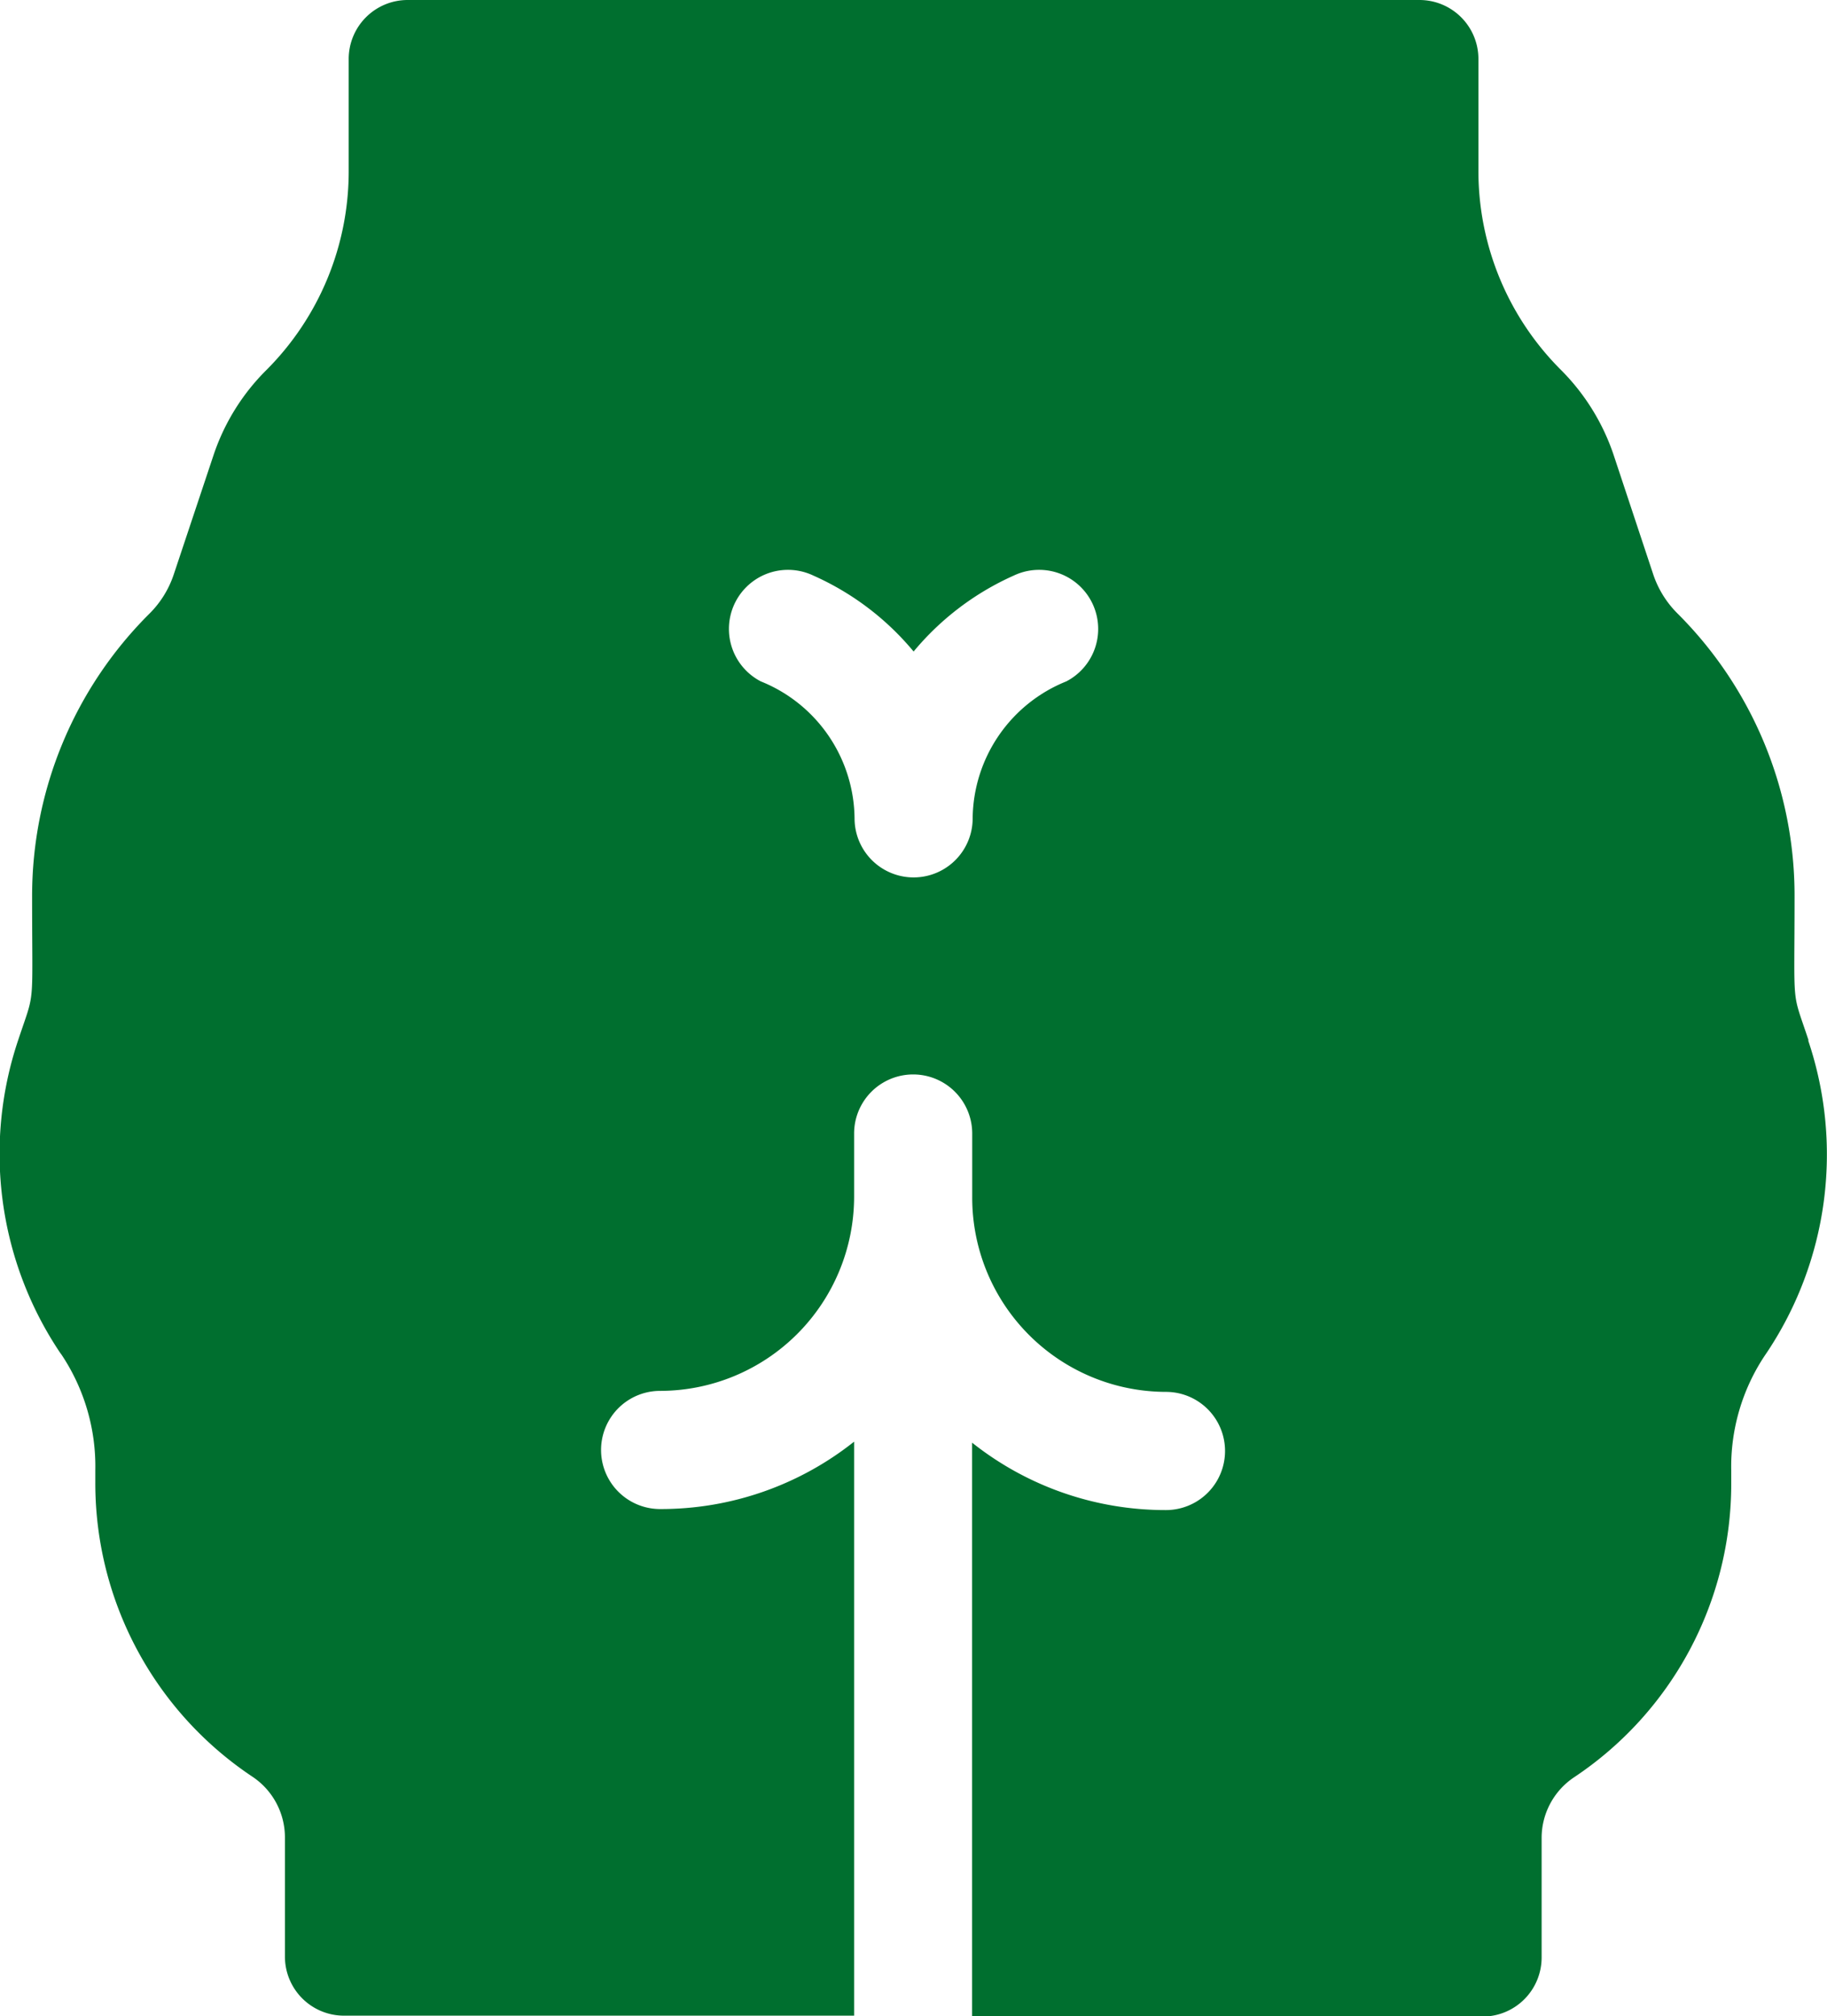 <svg xmlns="http://www.w3.org/2000/svg" width="16.274" height="17.948" viewBox="0 0 16.274 17.948">
  <path id="Path_245" data-name="Path 245" d="M25.423,17.607c-.153-.462-.124-.249-.124-1.278a3.543,3.543,0,0,0-1.045-2.522.889.889,0,0,1-.214-.346L23.688,12.4a1.949,1.949,0,0,0-.468-.757,2.5,2.5,0,0,1-.737-1.779V8.874a.525.525,0,0,0-.526-.526H12.946a.525.525,0,0,0-.526.526v.993a2.5,2.5,0,0,1-.737,1.779,1.929,1.929,0,0,0-.468.757l-.353,1.058a.887.887,0,0,1-.213.346A3.544,3.544,0,0,0,9.6,16.329c0,1.03.029.817-.124,1.278a3.177,3.177,0,0,0,.373,2.783l0,0,.014.019a1.792,1.792,0,0,1,.3,1.028c0,.044,0,.081,0,.112a3.139,3.139,0,0,0,1.4,2.616.65.65,0,0,1,.289.54v1.061a.526.526,0,0,0,.526.526h4.544v-5.11a2.766,2.766,0,0,1-1.728.6.526.526,0,1,1,0-1.052,1.73,1.73,0,0,0,1.728-1.728v-.563a.526.526,0,1,1,1.052,0v.563A1.729,1.729,0,0,0,19.7,20.739a.526.526,0,0,1,0,1.052,2.766,2.766,0,0,1-1.727-.6V26.3H22.52a.526.526,0,0,0,.526-.526V24.71a.65.65,0,0,1,.289-.54,3.137,3.137,0,0,0,1.4-2.616c0-.03,0-.068,0-.112a1.785,1.785,0,0,1,.3-1.028l.013-.019,0,0a3.175,3.175,0,0,0,.373-2.783Zm-6.611-3.193a1.328,1.328,0,0,0-.834,1.219.526.526,0,1,1-1.052,0,1.329,1.329,0,0,0-.835-1.219.526.526,0,0,1,.468-.942,2.457,2.457,0,0,1,.893.676,2.462,2.462,0,0,1,.892-.676.526.526,0,0,1,.468.942Zm0,0" transform="translate(-9.314 -8.348)" fill="#006f2f"/>
</svg>
